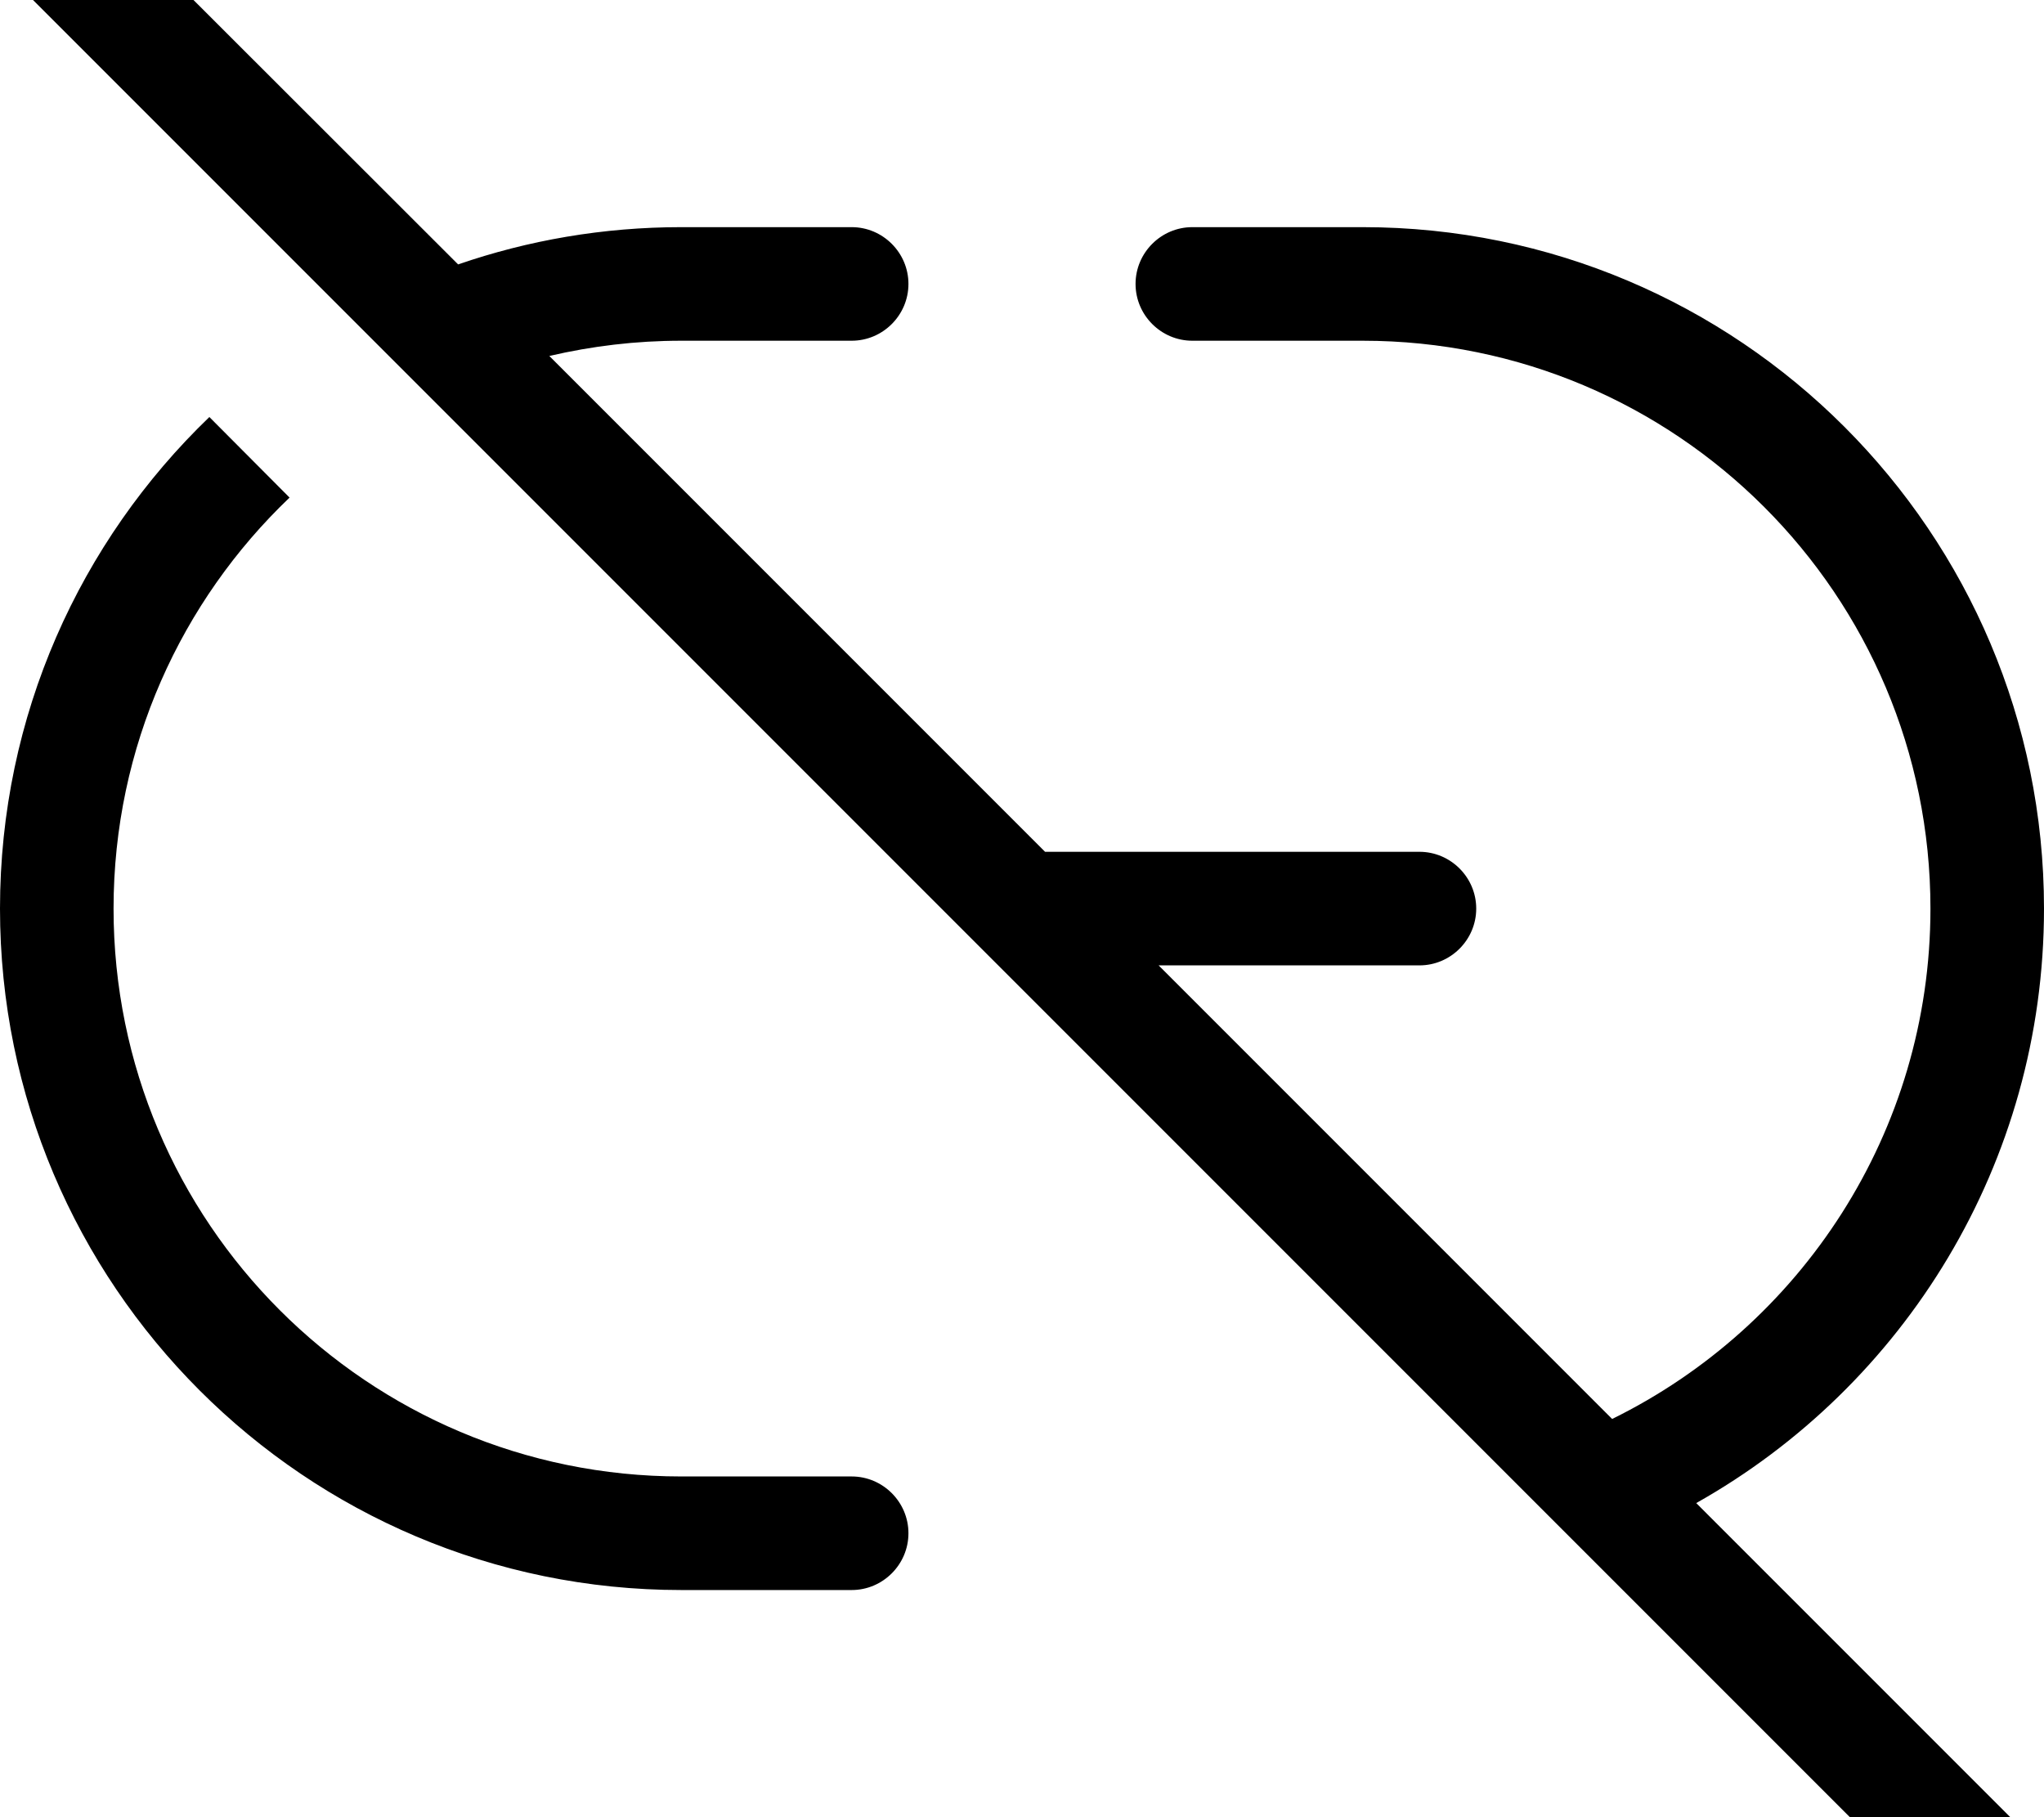 <svg xmlns="http://www.w3.org/2000/svg" viewBox="0 0 576 512"><!--! Font Awesome Pro 7.0.0 by @fontawesome - https://fontawesome.com License - https://fontawesome.com/license (Commercial License) Copyright 2025 Fonticons, Inc. --><path fill="currentColor" d="M27.3-27.2c-6.2-6.2-16.4-6.2-22.6 0s-6.2 16.4 0 22.6l544 544c6.2 6.2 16.4 6.2 22.6 0s6.2-16.4 0-22.6L478 423.5c58.5-32.9 98-95.6 98-167.5 0-106-86-192-192-192l-48 0c-8.8 0-16 7.2-16 16s7.2 16 16 16l48 0c88.4 0 160 71.6 160 160 0 63.1-36.6 117.7-89.7 143.8L326.5 272 400 272c8.8 0 16-7.2 16-16s-7.2-16-16-16l-105.5 0-139.7-139.7C166.8 97.5 179.2 96 192 96l48 0c8.8 0 16-7.2 16-16s-7.2-16-16-16l-48 0c-22 0-43.2 3.7-62.9 10.5L27.3-27.2zM0 256C0 362 86 448 192 448l48 0c8.8 0 16-7.2 16-16s-7.2-16-16-16l-48 0c-88.4 0-160-71.6-160-160 0-45.6 19.1-86.7 49.6-115.8L59 117.5C22.6 152.5 0 201.6 0 256z"/></svg>